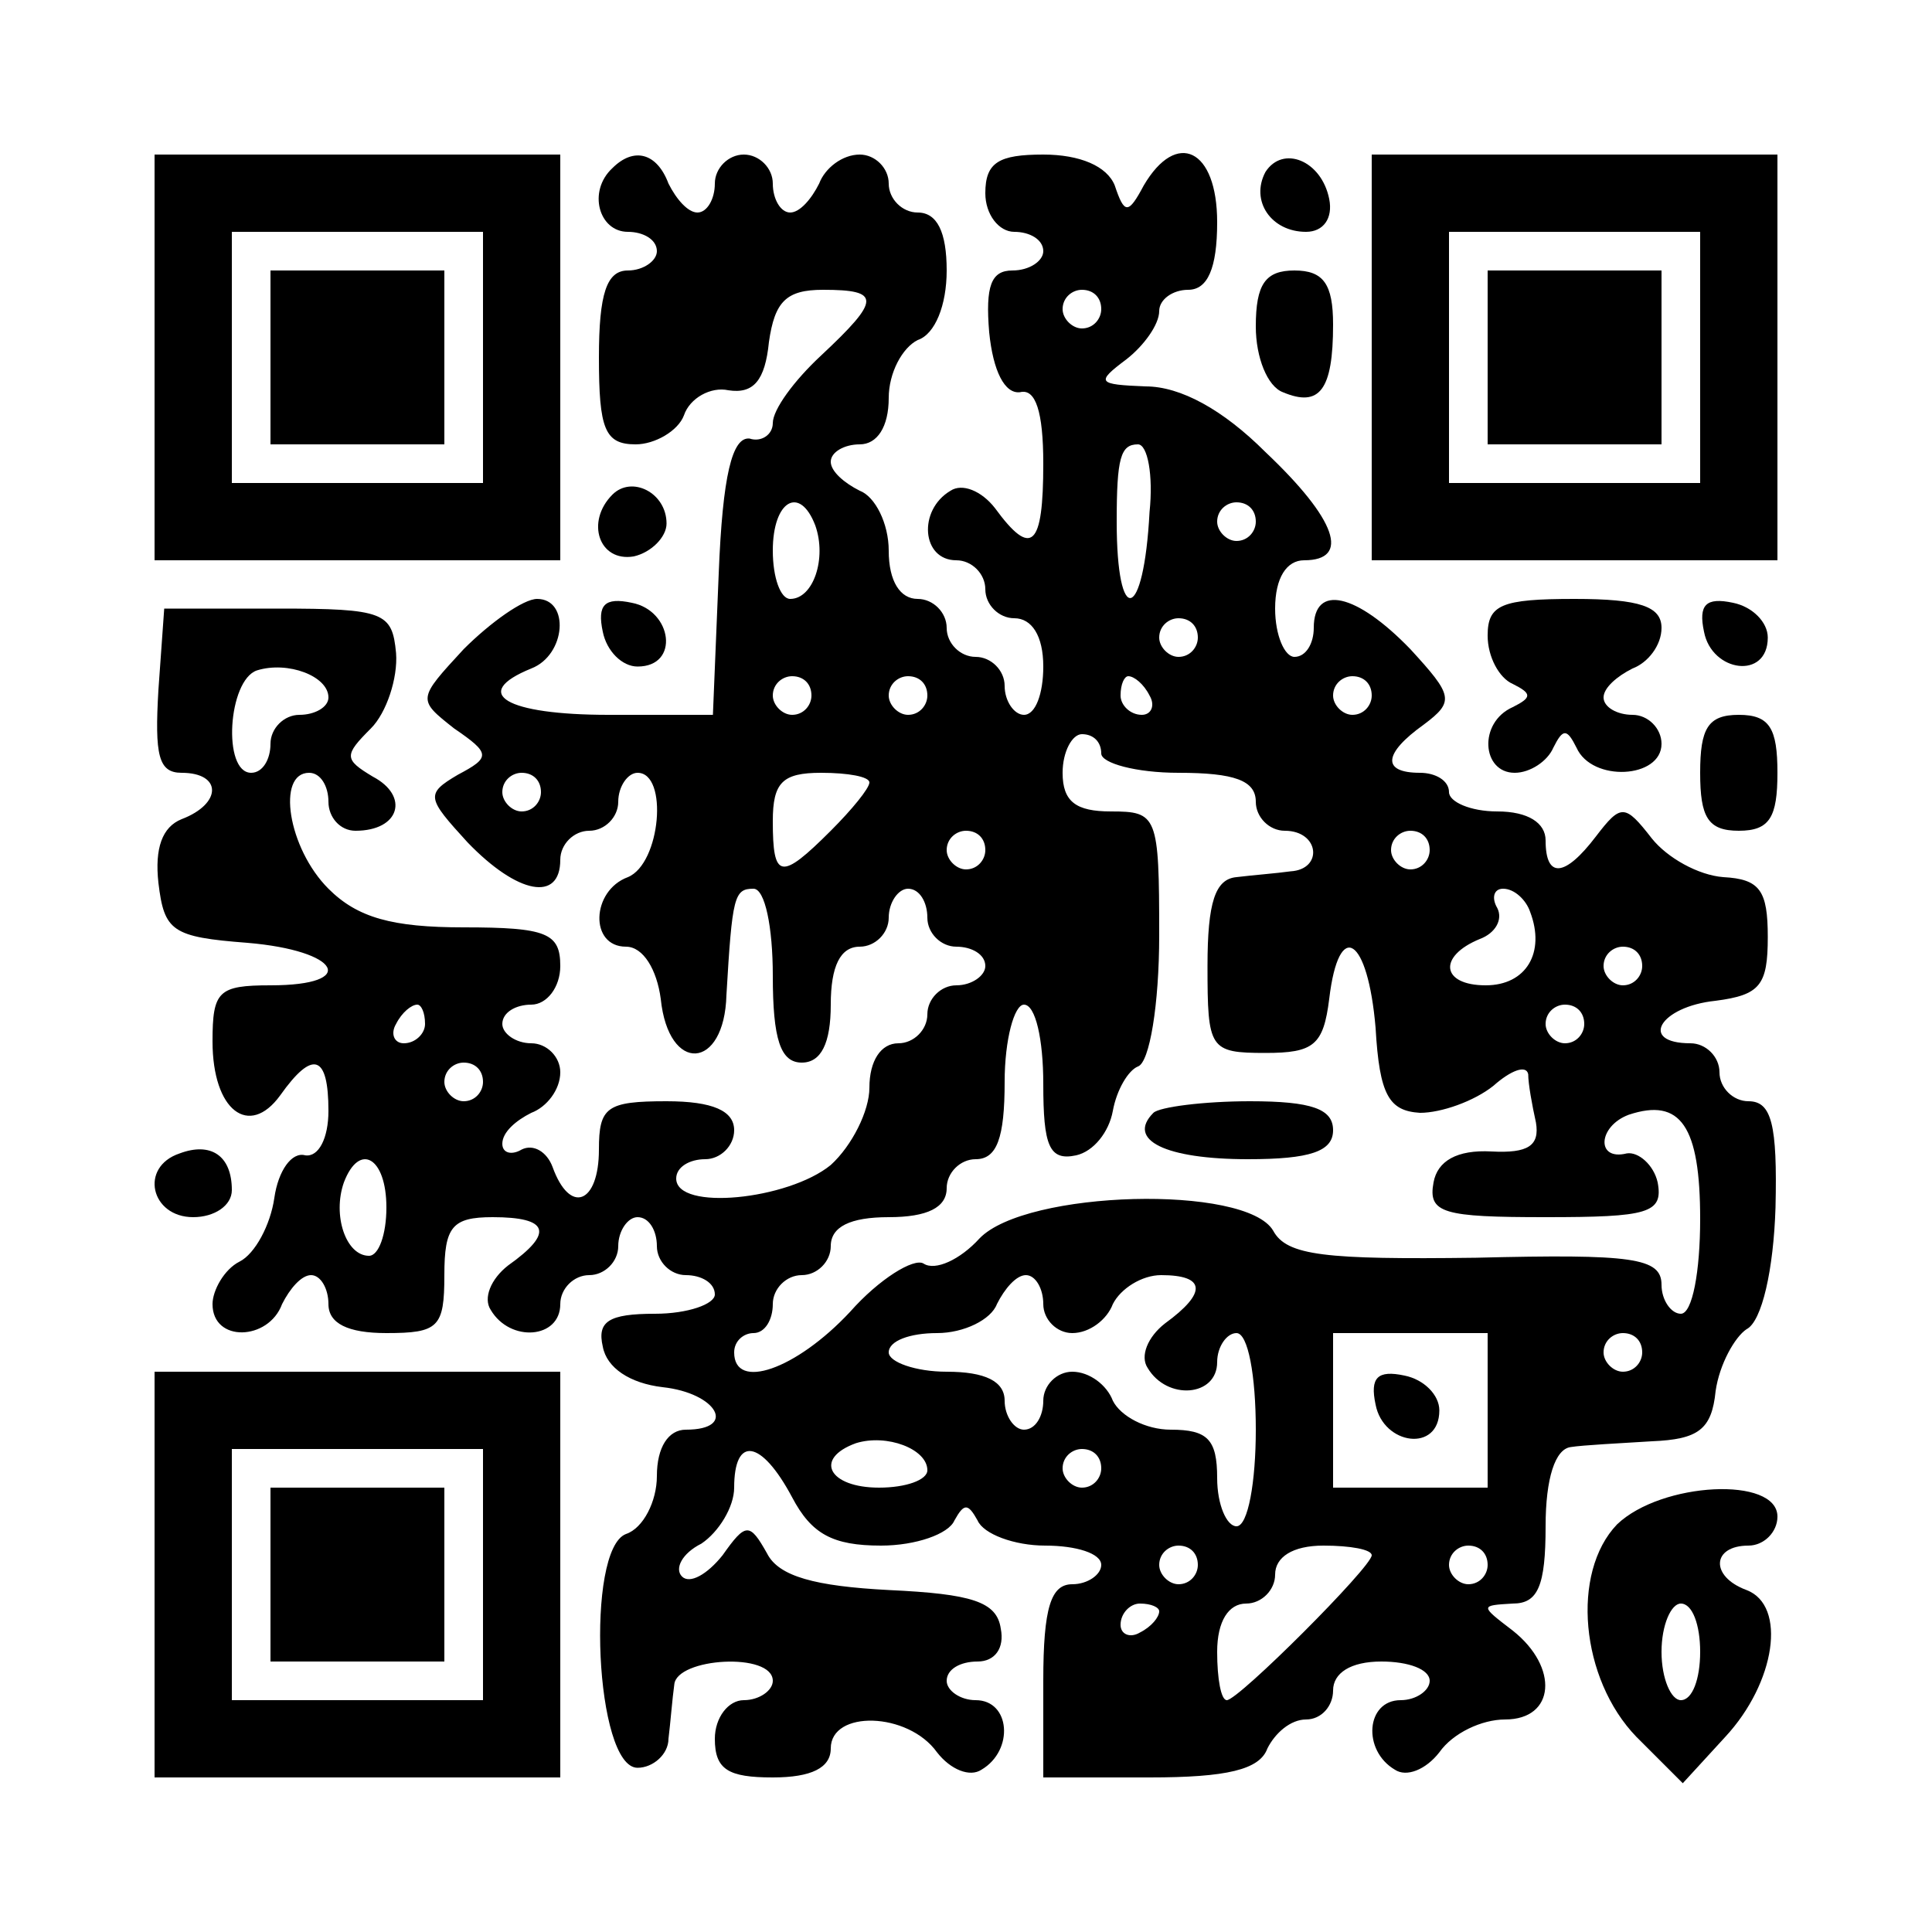 <?xml version="1.0" encoding="UTF-8" standalone="yes"?>
<svg version="1.0" xmlns="http://www.w3.org/2000/svg" width="100mm" height="100mm" viewBox="0 0 100 100" preserveAspectRatio="xMidYMid meet">
  <g transform="translate(0,100) scale(0.1,-0.1)" fill="#000000" stroke="none">
    <path d="M80 815 l0 -105 105 0 105 0 0 105 0 105 -105 0 -105 0 0 -105z m170
0 l0 -65 -65 0 -65 0 0 65 0 65 65 0 65 0 0 -65z"/>
    <path d="M140 815 l0 -45 45 0 45 0 0 45 0 45 -45 0 -45 0 0 -45z"/>
    <path d="M317 913 c-13 -12 -7 -33 8 -33 8 0 15 -4 15 -10 0 -5 -7 -10 -15
-10 -11 0 -15 -12 -15 -45 0 -37 3 -45 19 -45 10 0 22 7 25 15 3 9 14 15 23
13 13 -2 19 5 21 25 3 21 9 27 28 27 30 0 30 -5 -1 -34 -14 -13 -25 -28 -25
-35 0 -6 -6 -10 -12 -8 -9 1 -14 -19 -16 -70 l-3 -73 -54 0 c-53 0 -72 11 -40
24 18 7 20 36 3 36 -7 0 -24 -12 -38 -26 -24 -26 -24 -26 -5 -41 19 -13 19
-15 2 -24 -17 -10 -16 -12 5 -35 26 -27 48 -31 48 -9 0 8 7 15 15 15 8 0 15 7
15 15 0 8 5 15 10 15 16 0 12 -47 -5 -54 -19 -7 -20 -36 -1 -36 9 0 16 -12 18
-27 4 -39 33 -37 34 2 3 51 4 55 14 55 6 0 10 -20 10 -45 0 -33 4 -45 15 -45
10 0 15 10 15 30 0 20 5 30 15 30 8 0 15 7 15 15 0 8 5 15 10 15 6 0 10 -7 10
-15 0 -8 7 -15 15 -15 8 0 15 -4 15 -10 0 -5 -7 -10 -15 -10 -8 0 -15 -7 -15
-15 0 -8 -7 -15 -15 -15 -9 0 -15 -9 -15 -23 0 -12 -9 -30 -20 -40 -22 -18
-80 -24 -80 -7 0 6 7 10 15 10 8 0 15 7 15 15 0 10 -11 15 -35 15 -31 0 -35
-3 -35 -25 0 -28 -15 -34 -24 -9 -3 8 -10 12 -16 9 -5 -3 -10 -2 -10 3 0 6 7
12 15 16 8 3 15 12 15 21 0 8 -7 15 -15 15 -8 0 -15 5 -15 10 0 6 7 10 15 10
8 0 15 9 15 20 0 17 -7 20 -50 20 -37 0 -55 5 -70 20 -21 21 -27 60 -10 60 6
0 10 -7 10 -15 0 -8 6 -15 14 -15 23 0 28 18 9 28 -15 9 -15 11 -1 25 8 8 14
26 13 39 -2 21 -6 23 -61 23 l-59 0 -3 -42 c-2 -34 0 -43 12 -43 21 0 21 -16
0 -24 -10 -4 -14 -15 -12 -33 3 -25 7 -28 46 -31 48 -4 58 -22 12 -22 -27 0
-30 -3 -30 -29 0 -36 19 -50 35 -28 17 24 25 21 25 -8 0 -14 -5 -24 -12 -23
-7 2 -14 -8 -16 -22 -2 -14 -10 -29 -18 -33 -8 -4 -14 -15 -14 -22 0 -20 29
-19 36 0 4 8 10 15 15 15 5 0 9 -7 9 -15 0 -10 10 -15 30 -15 27 0 30 3 30 30
0 25 4 30 25 30 29 0 32 -8 8 -25 -9 -7 -13 -17 -9 -23 10 -17 36 -15 36 3 0
8 7 15 15 15 8 0 15 7 15 15 0 8 5 15 10 15 6 0 10 -7 10 -15 0 -8 7 -15 15
-15 8 0 15 -4 15 -10 0 -5 -14 -10 -31 -10 -24 0 -30 -4 -27 -17 2 -11 14 -19
31 -21 28 -3 39 -22 12 -22 -9 0 -15 -9 -15 -24 0 -13 -7 -27 -16 -30 -21 -8
-16 -121 6 -121 8 0 16 7 16 15 1 8 2 21 3 28 1 14 51 17 51 2 0 -5 -7 -10
-15 -10 -8 0 -15 -9 -15 -20 0 -16 7 -20 30 -20 20 0 30 5 30 15 0 20 40 19
55 -2 7 -9 17 -13 23 -9 17 10 15 36 -3 36 -8 0 -15 5 -15 10 0 6 7 10 16 10
9 0 14 7 12 17 -2 14 -15 18 -58 20 -38 2 -57 7 -63 19 -9 16 -11 16 -23 -1
-8 -10 -17 -15 -21 -11 -4 4 0 12 10 17 9 6 17 19 17 29 0 27 14 25 30 -5 10
-19 21 -25 46 -25 18 0 35 6 38 13 5 9 7 9 12 0 3 -7 19 -13 35 -13 16 0 29
-4 29 -10 0 -5 -7 -10 -15 -10 -11 0 -15 -12 -15 -50 l0 -50 55 0 c40 0 57 4
61 15 4 8 12 15 20 15 8 0 14 7 14 15 0 9 9 15 25 15 14 0 25 -4 25 -10 0 -5
-7 -10 -15 -10 -18 0 -20 -26 -3 -36 6 -4 16 0 23 9 7 10 22 17 34 17 26 0 28
27 4 46 -17 13 -17 13 0 14 13 0 17 9 17 40 0 25 5 40 13 41 6 1 26 2 42 3 24
1 31 6 33 26 2 14 10 28 16 32 8 4 14 31 15 63 1 43 -2 55 -14 55 -8 0 -15 7
-15 15 0 8 -7 15 -15 15 -27 0 -16 19 13 22 23 3 27 8 27 33 0 24 -4 30 -23
31 -13 1 -29 10 -37 20 -14 18 -16 18 -29 1 -16 -21 -26 -22 -26 -2 0 9 -9 15
-25 15 -14 0 -25 5 -25 10 0 6 -7 10 -15 10 -20 0 -19 10 2 25 16 12 15 15 -7
39 -28 29 -50 34 -50 11 0 -8 -4 -15 -10 -15 -5 0 -10 11 -10 25 0 16 6 25 15
25 24 0 17 21 -20 56 -22 22 -44 34 -62 34 -25 1 -26 2 -10 14 9 7 17 18 17
25 0 6 7 11 15 11 10 0 15 11 15 35 0 38 -21 48 -38 19 -8 -15 -10 -15 -15 0
-4 10 -18 16 -37 16 -23 0 -30 -4 -30 -20 0 -11 7 -20 15 -20 8 0 15 -4 15
-10 0 -5 -7 -10 -16 -10 -11 0 -14 -8 -12 -32 2 -20 8 -32 16 -31 8 2 12 -10
12 -37 0 -43 -6 -49 -25 -23 -7 9 -17 13 -23 9 -17 -10 -15 -36 3 -36 8 0 15
-7 15 -15 0 -8 7 -15 15 -15 9 0 15 -9 15 -25 0 -14 -4 -25 -10 -25 -5 0 -10
7 -10 15 0 8 -7 15 -15 15 -8 0 -15 7 -15 15 0 8 -7 15 -15 15 -9 0 -15 9 -15
25 0 14 -7 28 -15 31 -8 4 -15 10 -15 15 0 5 7 9 15 9 9 0 15 9 15 24 0 13 7
26 15 30 9 3 15 18 15 36 0 20 -5 30 -15 30 -8 0 -15 7 -15 15 0 8 -7 15 -15
15 -9 0 -18 -7 -21 -15 -4 -8 -10 -15 -15 -15 -5 0 -9 7 -9 15 0 8 -7 15 -15
15 -8 0 -15 -7 -15 -15 0 -8 -4 -15 -9 -15 -5 0 -11 7 -15 15 -6 16 -18 19
-29 8z m253 -73 c0 -5 -4 -10 -10 -10 -5 0 -10 5 -10 10 0 6 5 10 10 10 6 0
10 -4 10 -10z m25 -105 c-3 -57 -17 -60 -17 -5 0 33 2 40 11 40 5 0 8 -16 6
-35z m-173 -7 c6 -17 -1 -38 -13 -38 -5 0 -9 11 -9 25 0 26 14 34 22 13z m228
2 c0 -5 -4 -10 -10 -10 -5 0 -10 5 -10 10 0 6 5 10 10 10 6 0 10 -4 10 -10z
m-30 -60 c0 -5 -4 -10 -10 -10 -5 0 -10 5 -10 10 0 6 5 10 10 10 6 0 10 -4 10
-10z m-450 -31 c0 -5 -7 -9 -15 -9 -8 0 -15 -7 -15 -15 0 -8 -4 -15 -10 -15
-15 0 -12 48 3 53 16 5 37 -3 37 -14z m250 1 c0 -5 -4 -10 -10 -10 -5 0 -10 5
-10 10 0 6 5 10 10 10 6 0 10 -4 10 -10z m60 0 c0 -5 -4 -10 -10 -10 -5 0 -10
5 -10 10 0 6 5 10 10 10 6 0 10 -4 10 -10z m115 0 c3 -5 1 -10 -4 -10 -6 0
-11 5 -11 10 0 6 2 10 4 10 3 0 8 -4 11 -10z m115 0 c0 -5 -4 -10 -10 -10 -5
0 -10 5 -10 10 0 6 5 10 10 10 6 0 10 -4 10 -10z m-140 -30 c0 -5 18 -10 40
-10 29 0 40 -4 40 -15 0 -8 7 -15 15 -15 18 0 20 -20 3 -21 -7 -1 -20 -2 -28
-3 -11 -1 -15 -13 -15 -46 0 -43 1 -45 30 -45 25 0 30 4 33 28 5 42 20 32 24
-15 2 -35 7 -43 23 -44 11 0 28 6 38 14 9 8 17 11 18 6 0 -5 2 -16 4 -25 2
-12 -4 -16 -23 -15 -18 1 -28 -5 -30 -16 -3 -16 5 -18 58 -18 53 0 61 2 58 18
-2 9 -10 16 -16 15 -16 -4 -15 14 1 20 27 9 37 -6 37 -54 0 -27 -4 -49 -10
-49 -5 0 -10 7 -10 15 0 14 -15 16 -96 14 -78 -1 -98 1 -105 14 -14 24 -128
21 -152 -4 -10 -11 -23 -17 -29 -13 -5 3 -23 -8 -38 -25 -28 -30 -60 -41 -60
-21 0 6 5 10 10 10 6 0 10 7 10 15 0 8 7 15 15 15 8 0 15 7 15 15 0 10 10 15
30 15 20 0 30 5 30 15 0 8 7 15 15 15 11 0 15 11 15 40 0 22 5 40 10 40 6 0
10 -18 10 -41 0 -32 3 -40 17 -37 9 2 17 12 19 23 2 11 8 21 13 23 6 2 11 32
11 68 0 62 -1 64 -25 64 -18 0 -25 5 -25 20 0 11 5 20 10 20 6 0 10 -4 10 -10z
m-290 -20 c0 -5 -4 -10 -10 -10 -5 0 -10 5 -10 10 0 6 5 10 10 10 6 0 10 -4
10 -10z m170 5 c0 -3 -9 -14 -20 -25 -26 -26 -30 -25 -30 5 0 20 5 25 25 25
14 0 25 -2 25 -5z m60 -35 c0 -5 -4 -10 -10 -10 -5 0 -10 5 -10 10 0 6 5 10
10 10 6 0 10 -4 10 -10z m230 0 c0 -5 -4 -10 -10 -10 -5 0 -10 5 -10 10 0 6 5
10 10 10 6 0 10 -4 10 -10z m52 -32 c8 -21 -2 -38 -23 -38 -23 0 -25 15 -3 24
8 3 12 10 9 16 -3 5 -2 10 3 10 6 0 12 -6 14 -12z m58 -28 c0 -5 -4 -10 -10
-10 -5 0 -10 5 -10 10 0 6 5 10 10 10 6 0 10 -4 10 -10z m-630 -30 c0 -5 -5
-10 -11 -10 -5 0 -7 5 -4 10 3 6 8 10 11 10 2 0 4 -4 4 -10z m600 0 c0 -5 -4
-10 -10 -10 -5 0 -10 5 -10 10 0 6 5 10 10 10 6 0 10 -4 10 -10z m-570 -30 c0
-5 -4 -10 -10 -10 -5 0 -10 5 -10 10 0 6 5 10 10 10 6 0 10 -4 10 -10z m-50
-65 c0 -14 -4 -25 -9 -25 -12 0 -19 21 -13 38 8 21 22 13 22 -13z m340 -50 c0
-8 7 -15 15 -15 9 0 18 7 21 15 4 8 15 15 25 15 23 0 24 -9 2 -25 -9 -7 -13
-17 -9 -23 10 -17 36 -15 36 3 0 8 5 15 10 15 6 0 10 -22 10 -50 0 -27 -4 -50
-10 -50 -5 0 -10 11 -10 25 0 20 -5 25 -24 25 -13 0 -26 7 -30 15 -3 8 -12 15
-21 15 -8 0 -15 -7 -15 -15 0 -8 -4 -15 -10 -15 -5 0 -10 7 -10 15 0 10 -10
15 -30 15 -16 0 -30 5 -30 10 0 6 11 10 25 10 14 0 28 7 31 15 4 8 10 15 15
15 5 0 9 -7 9 -15z m230 -55 l0 -40 -40 0 -40 0 0 40 0 40 40 0 40 0 0 -40z
m80 30 c0 -5 -4 -10 -10 -10 -5 0 -10 5 -10 10 0 6 5 10 10 10 6 0 10 -4 10
-10z m-370 -61 c0 -5 -11 -9 -25 -9 -26 0 -34 15 -12 23 16 5 37 -3 37 -14z
m90 1 c0 -5 -4 -10 -10 -10 -5 0 -10 5 -10 10 0 6 5 10 10 10 6 0 10 -4 10
-10z m50 -50 c0 -5 -4 -10 -10 -10 -5 0 -10 5 -10 10 0 6 5 10 10 10 6 0 10
-4 10 -10z m90 5 c0 -6 -69 -75 -75 -75 -3 0 -5 11 -5 25 0 16 6 25 15 25 8 0
15 7 15 15 0 9 9 15 25 15 14 0 25 -2 25 -5z m60 -5 c0 -5 -4 -10 -10 -10 -5
0 -10 5 -10 10 0 6 5 10 10 10 6 0 10 -4 10 -10z m-170 -24 c0 -3 -4 -8 -10
-11 -5 -3 -10 -1 -10 4 0 6 5 11 10 11 6 0 10 -2 10 -4z"/>
    <path d="M597 424 c-14 -14 6 -24 49 -24 32 0 44 4 44 15 0 11 -11 15 -43 15
-24 0 -47 -3 -50 -6z"/>
    <path d="M712 273 c4 -21 33 -25 33 -3 0 8 -8 16 -18 18 -14 3 -18 -1 -15 -15z"/>
    <path d="M655 911 c-8 -15 3 -31 21 -31 9 0 14 7 12 17 -4 20 -24 28 -33 14z"/>
    <path d="M710 815 l0 -105 105 0 105 0 0 105 0 105 -105 0 -105 0 0 -105z
m170 0 l0 -65 -65 0 -65 0 0 65 0 65 65 0 65 0 0 -65z"/>
    <path d="M770 815 l0 -45 45 0 45 0 0 45 0 45 -45 0 -45 0 0 -45z"/>
    <path d="M650 831 c0 -16 6 -31 14 -34 19 -8 26 1 26 35 0 21 -5 28 -20 28
-15 0 -20 -7 -20 -29z"/>
    <path d="M317 744 c-14 -14 -7 -35 11 -32 9 2 17 10 17 17 0 16 -18 25 -28 15z"/>
    <path d="M312 673 c2 -10 10 -18 18 -18 22 0 18 29 -3 33 -14 3 -18 -1 -15
-15z"/>
    <path d="M770 671 c0 -11 6 -22 13 -25 10 -5 10 -7 0 -12 -18 -8 -16 -34 1
-34 8 0 17 6 20 13 5 10 7 10 12 0 8 -18 44 -16 44 2 0 8 -7 15 -15 15 -8 0
-15 4 -15 9 0 5 7 11 15 15 8 3 15 12 15 21 0 11 -11 15 -45 15 -38 0 -45 -3
-45 -19z"/>
    <path d="M882 673 c4 -21 33 -25 33 -3 0 8 -8 16 -18 18 -14 3 -18 -1 -15 -15z"/>
    <path d="M880 600 c0 -23 4 -30 20 -30 16 0 20 7 20 30 0 23 -4 30 -20 30 -16
0 -20 -7 -20 -30z"/>
    <path d="M93 403 c-21 -7 -15 -33 7 -33 11 0 20 6 20 14 0 18 -11 25 -27 19z"/>
    <path d="M80 185 l0 -105 105 0 105 0 0 105 0 105 -105 0 -105 0 0 -105z m170
0 l0 -65 -65 0 -65 0 0 65 0 65 65 0 65 0 0 -65z"/>
    <path d="M140 185 l0 -45 45 0 45 0 0 45 0 45 -45 0 -45 0 0 -45z"/>
    <path d="M837 211 c-24 -25 -19 -80 10 -110 l24 -24 22 24 c26 28 32 68 11 76
-19 7 -18 23 1 23 8 0 15 7 15 15 0 21 -60 18 -83 -4z m43 -66 c0 -14 -4 -25
-10 -25 -5 0 -10 11 -10 25 0 14 5 25 10 25 6 0 10 -11 10 -25z"/>
  </g>
</svg>